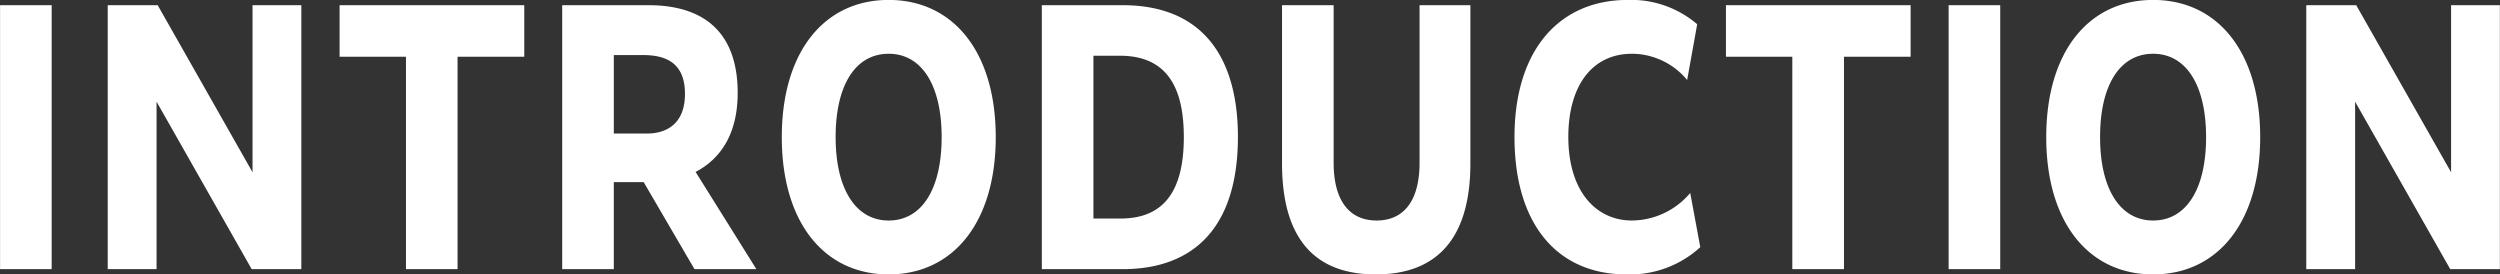 <svg xmlns="http://www.w3.org/2000/svg" width="380.82" height="41.78" viewBox="0 0 380.82 41.78">
  <rect x="0" y="0" width="380.82" height="41.78" fill="#333333" stroke="none"/>
  <defs>
    <style>
      .cls-1 {
        fill: #fff;
        fill-rule: evenodd;
      }
    </style>
  </defs>
  <path id="ttl_intro.svg" class="cls-1" d="M2688.83,3310.28l-14.49-25.51v25.51h-7.44v-40.21h7.61l14.45,25.45v-25.45h7.43v40.21h-7.56Zm-45.26.8c-9.82,0-16.28-7.91-16.28-20.91s6.46-20.9,16.28-20.9,16.31,7.9,16.31,20.9S2653.38,3311.08,2643.57,3311.08Zm0-33.61c-5.02,0-8.08,4.7-8.08,12.7,0,7.9,3.06,12.7,8.08,12.7s8.07-4.75,8.07-12.7S2648.58,3277.47,2643.57,3277.47Zm-31.15-7.4h7.86v40.21h-7.86v-40.21Zm-15.94,40.21h-7.87v-32.36H2578.5v-7.85h28.13v7.85h-10.15v32.36Zm-32.3-7.41a11.73,11.73,0,0,0,8.88-4.2l1.53,8.26a15.866,15.866,0,0,1-11.22,4.15c-10.67,0-17.08-7.76-17.08-20.91,0-13.35,6.88-20.9,17.25-20.9a15.489,15.489,0,0,1,10.58,3.7l-1.53,8.5a10.937,10.937,0,0,0-8.41-4c-6.08,0-9.69,4.9-9.69,12.65C2554.49,3298.47,2558.74,3302.87,2564.18,3302.87Zm-39.02,8.21c-9.69,0-14.28-5.91-14.28-16.91v-24.1h7.86v24c0,5.7,2.34,8.8,6.55,8.8s6.54-3.1,6.54-8.8v-24h7.74v24.1C2539.57,3305.17,2534.85,3311.08,2525.16,3311.08Zm-38.59-.8h-12.28v-40.21h12.28c13.01,0,17.59,8.95,17.59,20.05C2504.16,3303.62,2497.71,3310.28,2486.57,3310.28Zm-0.38-32.51h-4.04v24.8h4.12c6.34,0,9.65-3.85,9.65-12.4C2495.92,3282.82,2493.5,3277.77,2486.19,3277.77Zm-35.23,33.31c-9.82,0-16.28-7.91-16.28-20.91s6.46-20.9,16.28-20.9,16.31,7.9,16.31,20.9S2460.77,3311.08,2450.96,3311.08Zm0-33.61c-5.02,0-8.08,4.7-8.08,12.7,0,7.9,3.06,12.7,8.08,12.7s8.07-4.75,8.07-12.7S2455.97,3277.47,2450.96,3277.47Zm-29.58,32.81-7.74-13.26h-4.55v13.26h-7.86v-40.21h13.13c8.89,0,13.6,4.55,13.6,13.35,0,6.8-3.06,10.3-6.41,12.05l9.26,14.81h-9.43Zm-7.78-32.61h-4.51v11.95h5.1c2.34,0,5.74-1,5.74-6.05C2419.93,3279.12,2417.34,3277.67,2413.6,3277.67Zm-28.31,32.61h-7.86v-32.36h-10.11v-7.85h28.13v7.85h-10.16v32.36Zm-45.85-25.51v25.51H2332v-40.21h7.61l14.45,25.45v-25.45h7.43v40.21h-7.56Zm-23.84-14.7h7.86v40.21h-7.86v-40.21Z" transform="translate(-2315.59 -3269.28)"/>
</svg>
